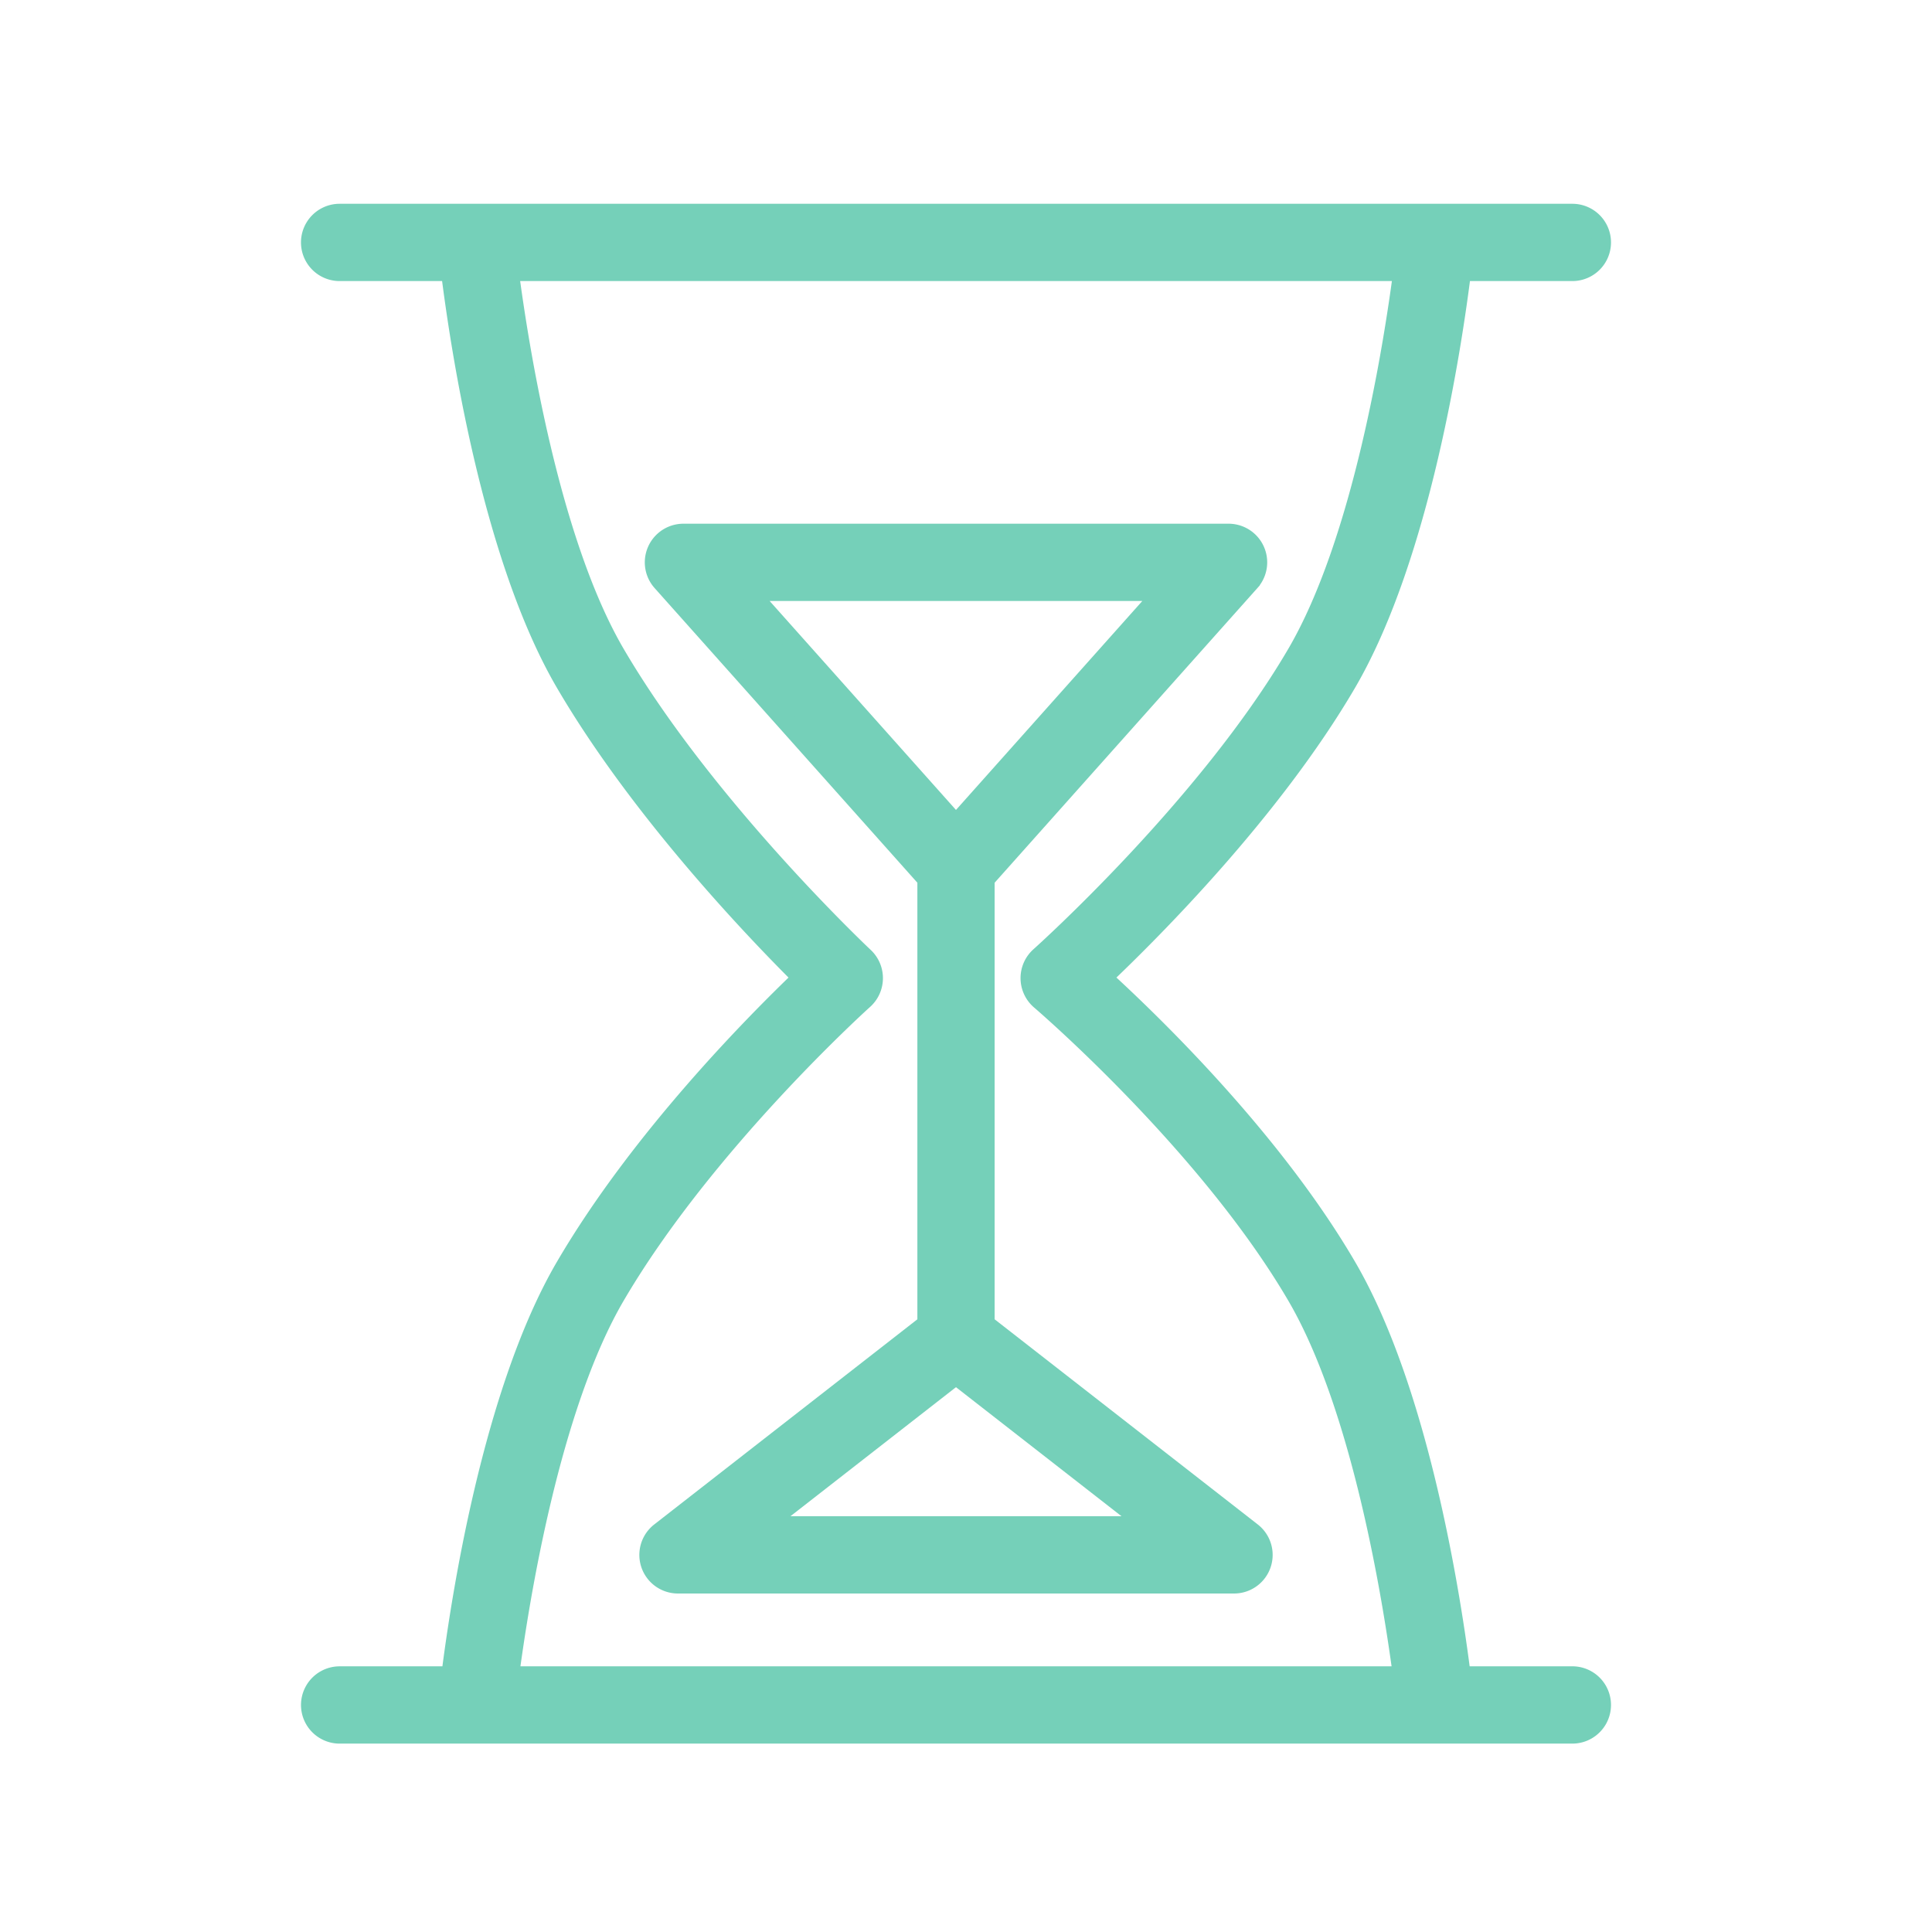 <svg xmlns="http://www.w3.org/2000/svg" viewBox="0 0 100 100" fill-rule="evenodd"><g><path d="M81.384 86.748h-5.755c-.477-3.809-2.12-14.695-5.934-21.204-3.835-6.551-9.995-12.525-12.64-14.939 2.627-2.491 8.8-8.679 12.64-15.239 3.851-6.573 5.49-17.614 5.949-21.318h5.741a1.5 1.5 0 0 0 0-3H17.579a1.5 1.5 0 1 0 0 3h5.745c.459 3.705 2.094 14.746 5.944 21.318 3.847 6.57 9.772 12.769 12.259 15.24-2.504 2.395-8.417 8.379-12.258 14.938-3.814 6.509-5.453 17.396-5.93 21.205H17.58a1.5 1.5 0 0 0 0 3h63.805a1.5 1.5 0 1 0-.001-3.001zM31.856 67.06c4.634-7.911 12.765-15.242 12.847-15.315a1.503 1.503 0 0 0 .024-2.212c-.082-.077-8.222-7.743-12.871-15.684-3.411-5.823-5.002-15.964-5.504-19.802h46.264c-.502 3.836-2.094 13.973-5.51 19.802-4.631 7.913-13.195 15.581-13.281 15.657a1.502 1.502 0 0 0 .025 2.263c.085.073 8.634 7.396 13.257 15.29 3.378 5.767 4.974 15.767 5.493 19.688H26.366c.517-3.918 2.108-13.914 5.49-19.687z" stroke-width="1" stroke="#75d0b9" fill="#75d0b9"></path><path d="M50.982 68.531V45.499l13.727-15.393a1.5 1.5 0 0 0-1.119-2.499H35.375a1.5 1.5 0 0 0-1.119 2.499l13.727 15.393v23.032l-13.81 10.767a1.498 1.498 0 0 0 .922 2.682H63.87a1.498 1.498 0 0 0 .922-2.682l-13.81-10.767zm9.259-37.923-10.76 12.066-10.76-12.066h21.52zM39.457 78.981l10.024-7.815 10.024 7.815H39.457z" stroke-width="1" stroke="#75d0b9" fill="#75d0b9"></path></g></svg>
